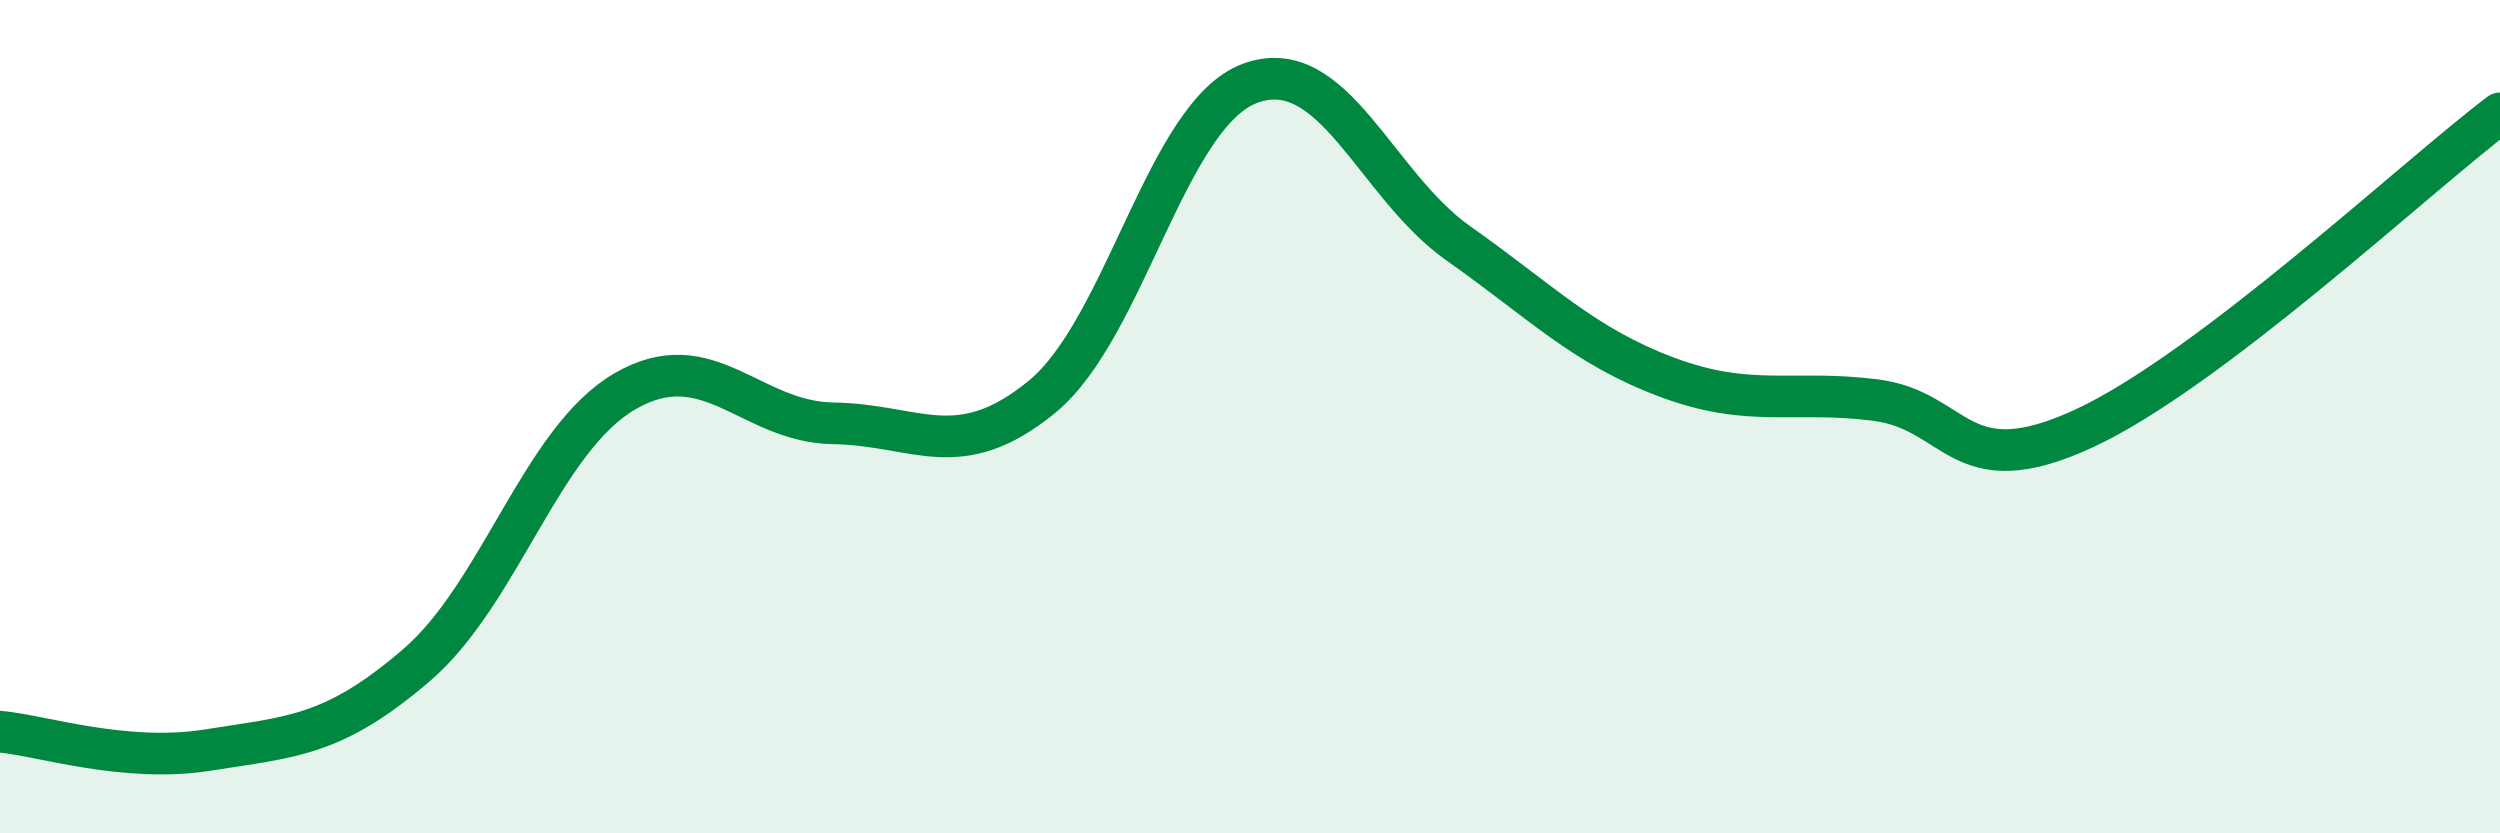 
    <svg width="60" height="20" viewBox="0 0 60 20" xmlns="http://www.w3.org/2000/svg">
      <path
        d="M 0,17.56 C 1,17.65 3,18.32 5,18 C 7,17.68 8,17.68 10,15.96 C 12,14.24 13,10.55 15,9.39 C 17,8.23 18,10.13 20,10.16 C 22,10.19 23,11.16 25,9.53 C 27,7.9 28,2.74 30,2 C 32,1.26 33,4.43 35,5.84 C 37,7.25 38,8.3 40,9.05 C 42,9.8 43,9.35 45,9.6 C 47,9.85 47,11.67 50,10.29 C 53,8.91 58,4.23 60,2.72L60 20L0 20Z"
        fill="#008740"
        opacity="0.1"
        stroke-linecap="round"
        stroke-linejoin="round"
      />
      <path
        d="M 0,17.56 C 1,17.65 3,18.32 5,18 C 7,17.68 8,17.68 10,15.96 C 12,14.24 13,10.55 15,9.39 C 17,8.23 18,10.13 20,10.16 C 22,10.19 23,11.16 25,9.53 C 27,7.9 28,2.74 30,2 C 32,1.26 33,4.43 35,5.84 C 37,7.25 38,8.3 40,9.05 C 42,9.8 43,9.35 45,9.6 C 47,9.85 47,11.67 50,10.29 C 53,8.91 58,4.23 60,2.72"
        stroke="#008740"
        stroke-width="1"
        fill="none"
        stroke-linecap="round"
        stroke-linejoin="round"
      />
    </svg>
  